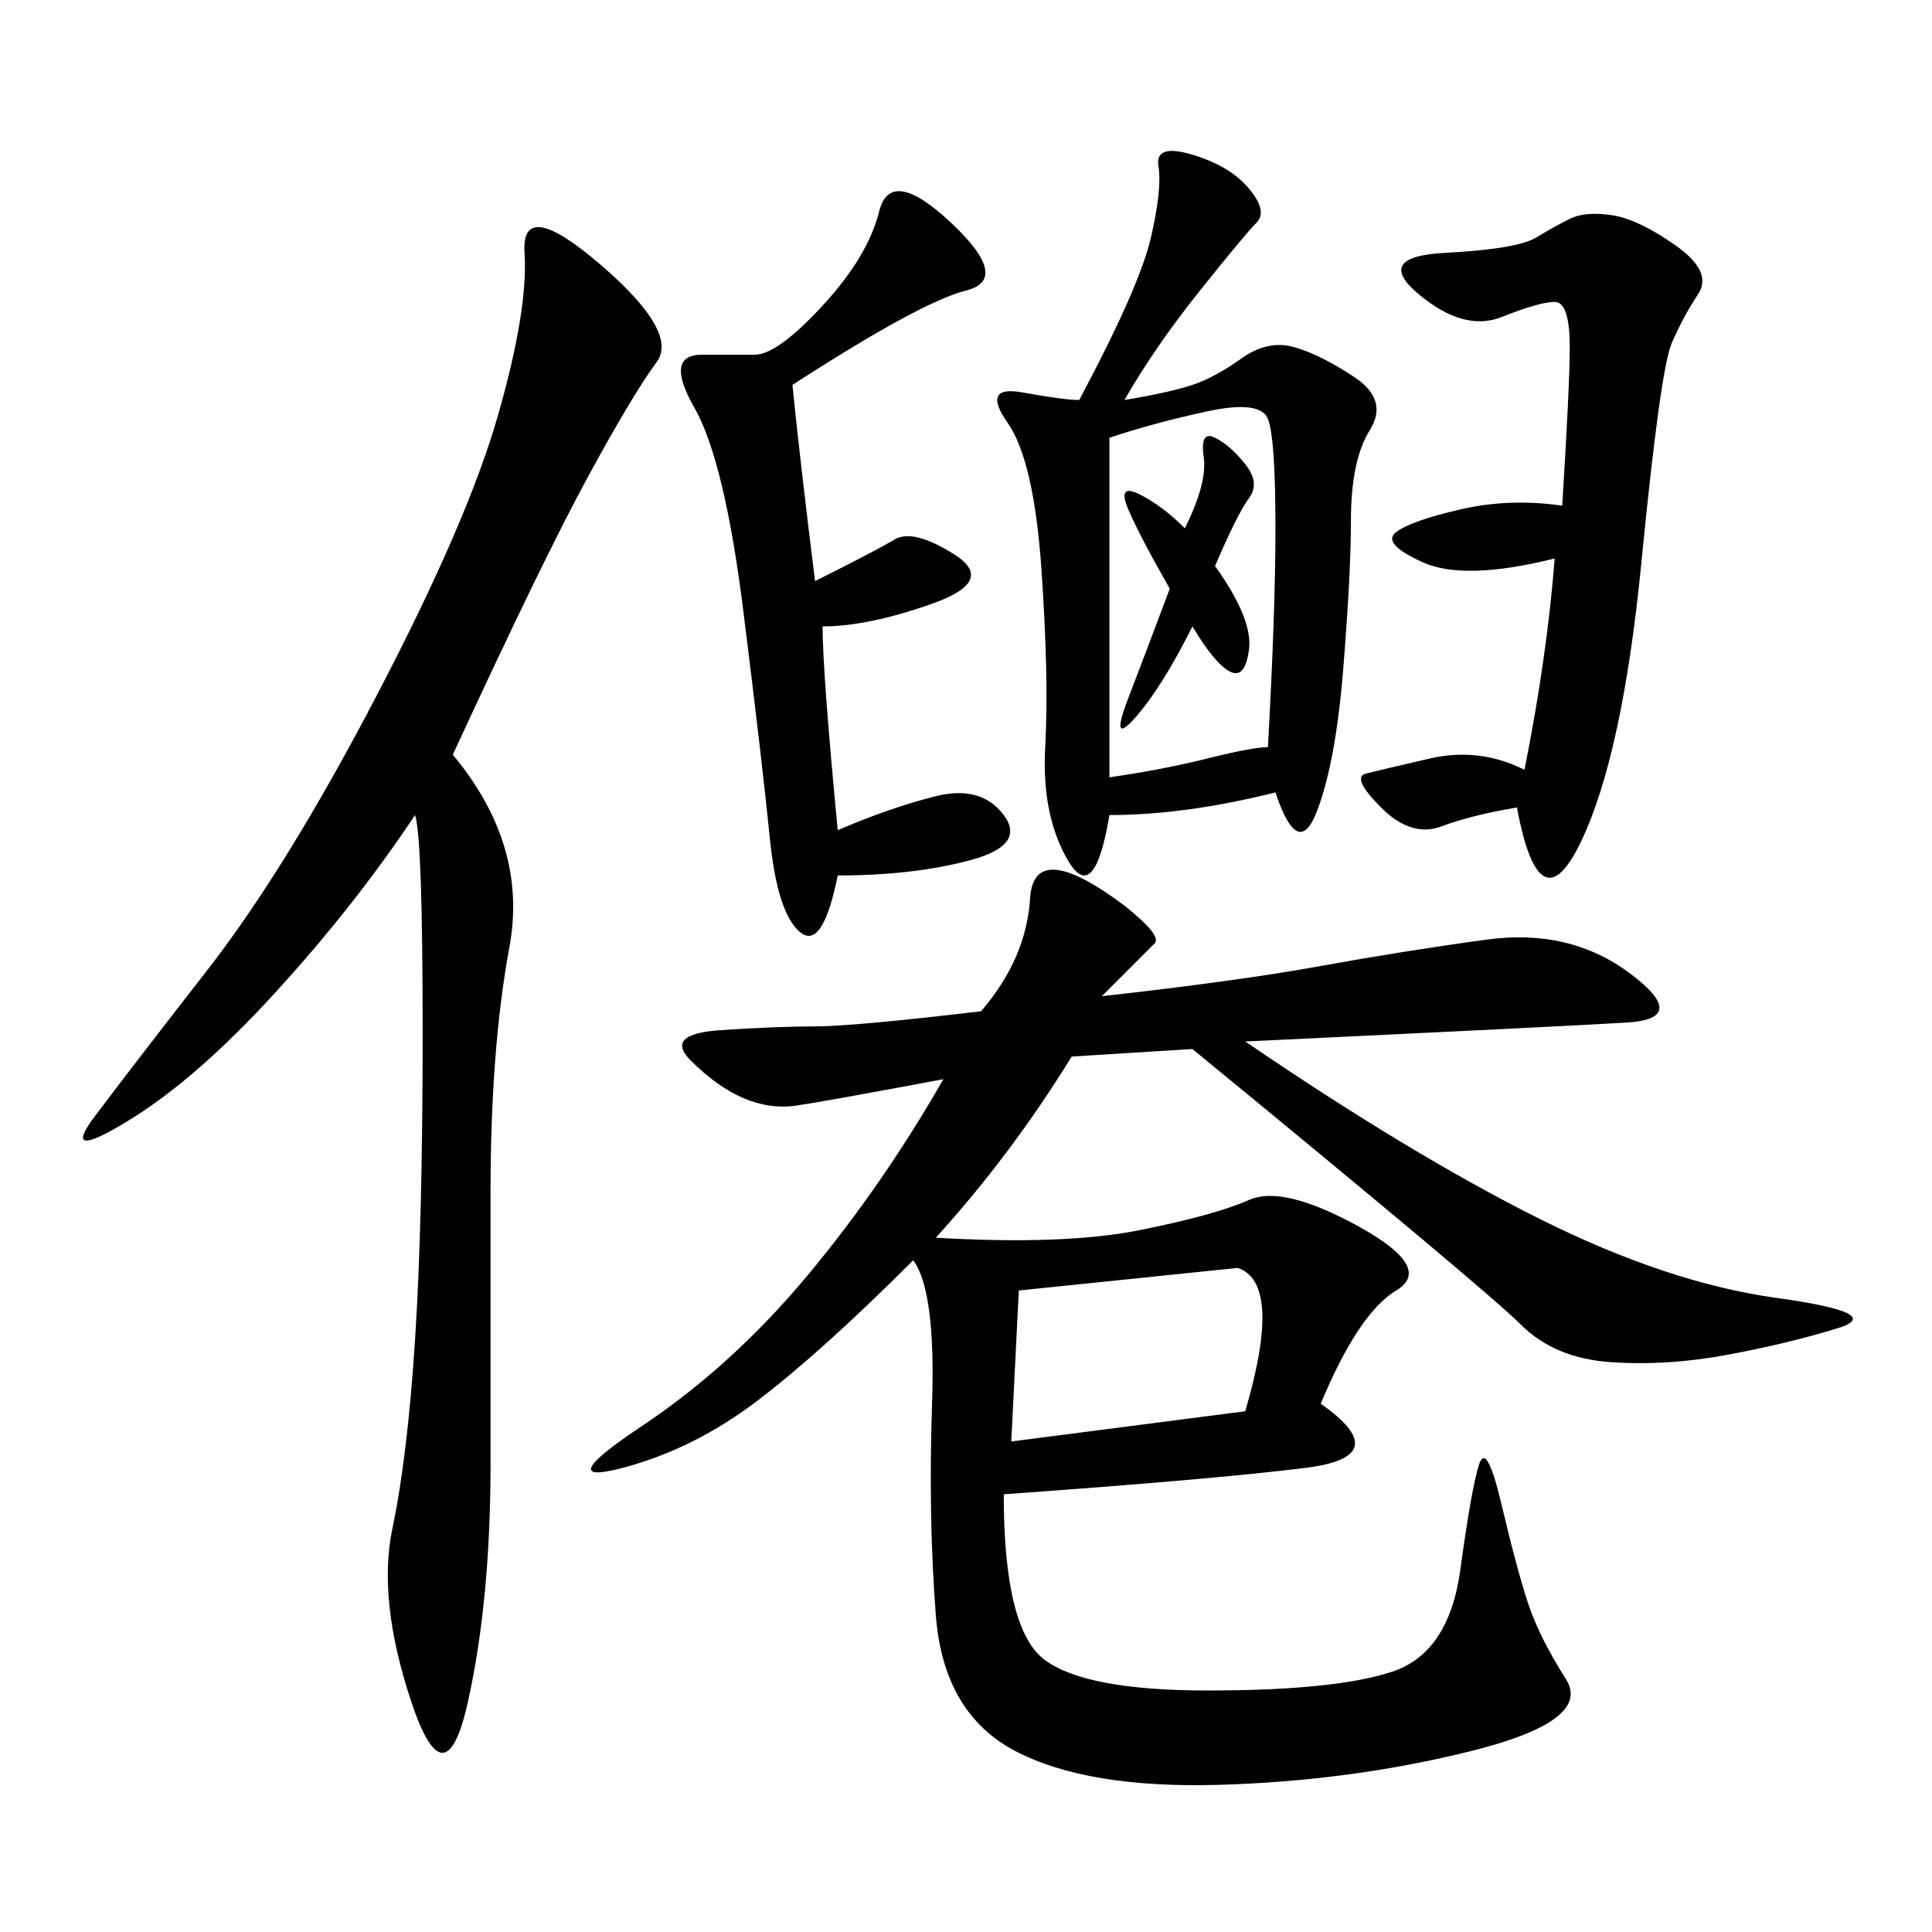 <svg xmlns="http://www.w3.org/2000/svg" xmlns:xlink="http://www.w3.org/1999/xlink" width="300" height="300"><path d="M174.61 140.63Q180.47 145.31 179.30 146.48L179.30 146.48L171.09 154.69Q192.19 152.34 205.08 150Q217.97 147.66 230.86 145.90Q243.75 144.14 253.13 151.17Q262.50 158.20 252.54 158.79Q242.58 159.38 193.36 161.72L193.36 161.72Q219.14 179.30 239.06 189.26Q258.98 199.22 275.98 201.56Q292.97 203.91 285.35 206.25Q277.73 208.59 268.36 210.35Q258.98 212.11 250.20 211.52Q241.41 210.94 236.13 205.66Q230.86 200.39 185.16 162.89L185.16 162.89L166.41 164.06Q157.03 179.30 145.31 192.19L145.31 192.19Q165.23 193.36 176.95 191.02Q188.67 188.67 193.95 186.33Q199.22 183.98 210.94 190.43Q222.66 196.88 216.80 200.39Q210.94 203.91 205.08 217.97L205.08 217.97Q216.80 226.17 202.73 227.93Q188.67 229.69 155.86 232.03L155.86 232.03Q155.86 253.13 162.30 257.81Q168.75 262.50 187.50 262.50L187.50 262.50Q207.42 262.50 216.21 259.57Q225 256.64 226.76 243.75Q228.52 230.86 229.69 227.34Q230.86 223.83 233.20 233.79Q235.55 243.75 237.30 249.02Q239.06 254.30 243.16 260.74Q247.27 267.19 228.52 271.88Q209.77 276.56 189.26 277.15Q168.75 277.73 157.62 271.88Q146.48 266.02 145.31 250.78Q144.14 235.55 144.73 217.97Q145.31 200.39 141.80 195.70L141.80 195.70Q127.73 209.77 117.77 217.38Q107.81 225 96.68 227.93Q85.55 230.86 99.61 221.48Q113.67 212.11 125.39 198.05Q137.11 183.98 146.48 167.58L146.48 167.58Q127.73 171.09 123.63 171.68Q119.53 172.27 115.43 170.51Q111.33 168.75 107.23 164.65Q103.13 160.55 111.91 159.96Q120.70 159.38 126.56 159.38L126.56 159.38Q132.42 159.38 152.34 157.03L152.34 157.03Q159.38 148.83 159.96 139.45Q160.55 130.08 174.61 140.63L174.61 140.63ZM70.31 117.19Q82.03 131.25 79.10 147.07Q76.17 162.89 76.17 185.16L76.17 185.16L76.17 227.34Q76.17 248.44 72.66 264.26Q69.14 280.08 63.87 264.26Q58.59 248.44 60.94 237.30Q63.28 226.17 64.45 208.01Q65.63 189.84 65.63 160.55L65.63 160.55Q65.63 130.08 64.45 126.56L64.45 126.56Q55.08 140.63 42.77 154.10Q30.47 167.58 19.92 174.02Q9.38 180.47 14.65 173.44Q19.92 166.41 32.23 150.59Q44.53 134.77 58.59 107.81Q72.66 80.86 77.34 64.45Q82.03 48.05 81.45 39.26Q80.86 30.47 93.16 41.02Q105.47 51.56 101.95 56.25Q98.44 60.94 91.41 73.83Q84.38 86.72 70.31 117.19L70.31 117.19ZM174.61 62.11Q181.64 60.94 185.16 59.77Q188.67 58.59 192.77 55.66Q196.88 52.73 200.98 53.91Q205.08 55.08 210.35 58.59Q215.63 62.11 212.70 66.80Q209.77 71.48 209.77 80.86L209.77 80.86Q209.77 89.06 208.59 103.71Q207.42 118.36 204.49 125.98Q201.56 133.59 198.05 123.05L198.05 123.05Q183.98 126.56 172.27 126.56L172.27 126.56Q169.92 140.63 165.82 133.59Q161.72 126.56 162.30 116.02Q162.89 105.47 161.72 88.48Q160.55 71.48 156.45 65.63Q152.34 59.77 158.79 60.94Q165.23 62.11 167.58 62.11L167.58 62.11Q176.95 44.53 178.71 36.91Q180.47 29.30 179.88 25.78Q179.30 22.27 185.16 24.02Q191.02 25.78 193.95 29.30Q196.88 32.81 195.12 34.57Q193.36 36.33 186.33 45.12Q179.30 53.91 174.61 62.11L174.61 62.11ZM235.55 125.39Q228.52 126.56 223.83 128.32Q219.14 130.08 214.45 125.39Q209.77 120.70 212.11 120.12Q214.45 119.53 222.07 117.77Q229.69 116.02 236.72 119.53L236.72 119.53Q240.23 101.95 241.41 86.72L241.41 86.72Q227.34 90.23 220.90 87.30Q214.45 84.38 216.80 82.62Q219.14 80.86 226.76 79.10Q234.38 77.34 242.58 78.52L242.58 78.52Q243.75 59.77 243.75 53.91L243.75 53.91Q243.75 46.88 241.41 46.88L241.41 46.88Q239.06 46.88 233.20 49.22Q227.34 51.56 220.31 45.70Q213.28 39.84 224.41 39.26Q235.55 38.67 238.48 36.91Q241.41 35.16 243.75 33.98Q246.09 32.81 250.20 33.40Q254.30 33.98 260.16 38.09Q266.02 42.19 263.67 45.70Q261.33 49.22 259.57 53.32Q257.81 57.42 254.88 87.30Q251.95 117.19 245.51 130.66Q239.06 144.14 235.55 125.39L235.55 125.39ZM130.08 128.91Q138.28 125.39 145.31 123.63Q152.34 121.88 155.86 126.56Q159.38 131.25 150.59 133.59Q141.80 135.94 130.08 135.94L130.08 135.94Q127.73 147.66 124.22 144.73Q120.70 141.80 119.53 130.08Q118.36 118.36 115.43 94.92Q112.50 71.48 107.81 63.28Q103.13 55.08 108.98 55.08L108.98 55.08L117.19 55.08Q120.70 55.08 127.73 47.46Q134.77 39.84 136.52 32.81Q138.28 25.78 147.66 34.57Q157.03 43.36 150 45.12Q142.97 46.88 123.05 59.77L123.05 59.77Q124.22 71.48 126.56 90.23L126.56 90.23Q135.94 85.55 138.87 83.79Q141.80 82.03 148.24 86.13Q154.69 90.23 144.73 93.75Q134.77 97.27 127.73 97.27L127.73 97.27Q127.73 104.30 130.08 128.91L130.08 128.91ZM172.27 67.97L172.27 120.70Q180.47 119.53 187.50 117.77Q194.53 116.02 196.88 116.02L196.88 116.02Q198.05 94.92 198.05 82.03L198.05 82.03Q198.05 67.97 196.88 65.04Q195.70 62.11 187.50 63.87Q179.30 65.63 172.27 67.97L172.27 67.97ZM158.20 200.39L157.03 223.83L193.36 219.14Q199.22 199.22 192.19 196.88L192.19 196.88L158.20 200.39ZM188.67 87.89Q194.53 96.09 193.95 100.78Q193.36 105.47 191.02 104.30Q188.67 103.13 185.16 97.27L185.16 97.27Q180.47 106.64 176.37 111.33Q172.27 116.02 175.20 108.40Q178.13 100.78 181.64 91.41L181.64 91.41Q176.95 83.20 175.20 79.10Q173.44 75 176.95 76.76Q180.47 78.52 183.98 82.03L183.98 82.03Q187.50 75 186.91 70.90Q186.33 66.80 188.67 67.97Q191.02 69.14 193.36 72.07Q195.70 75 193.95 77.34Q192.19 79.69 188.67 87.89L188.67 87.89Z"/></svg>